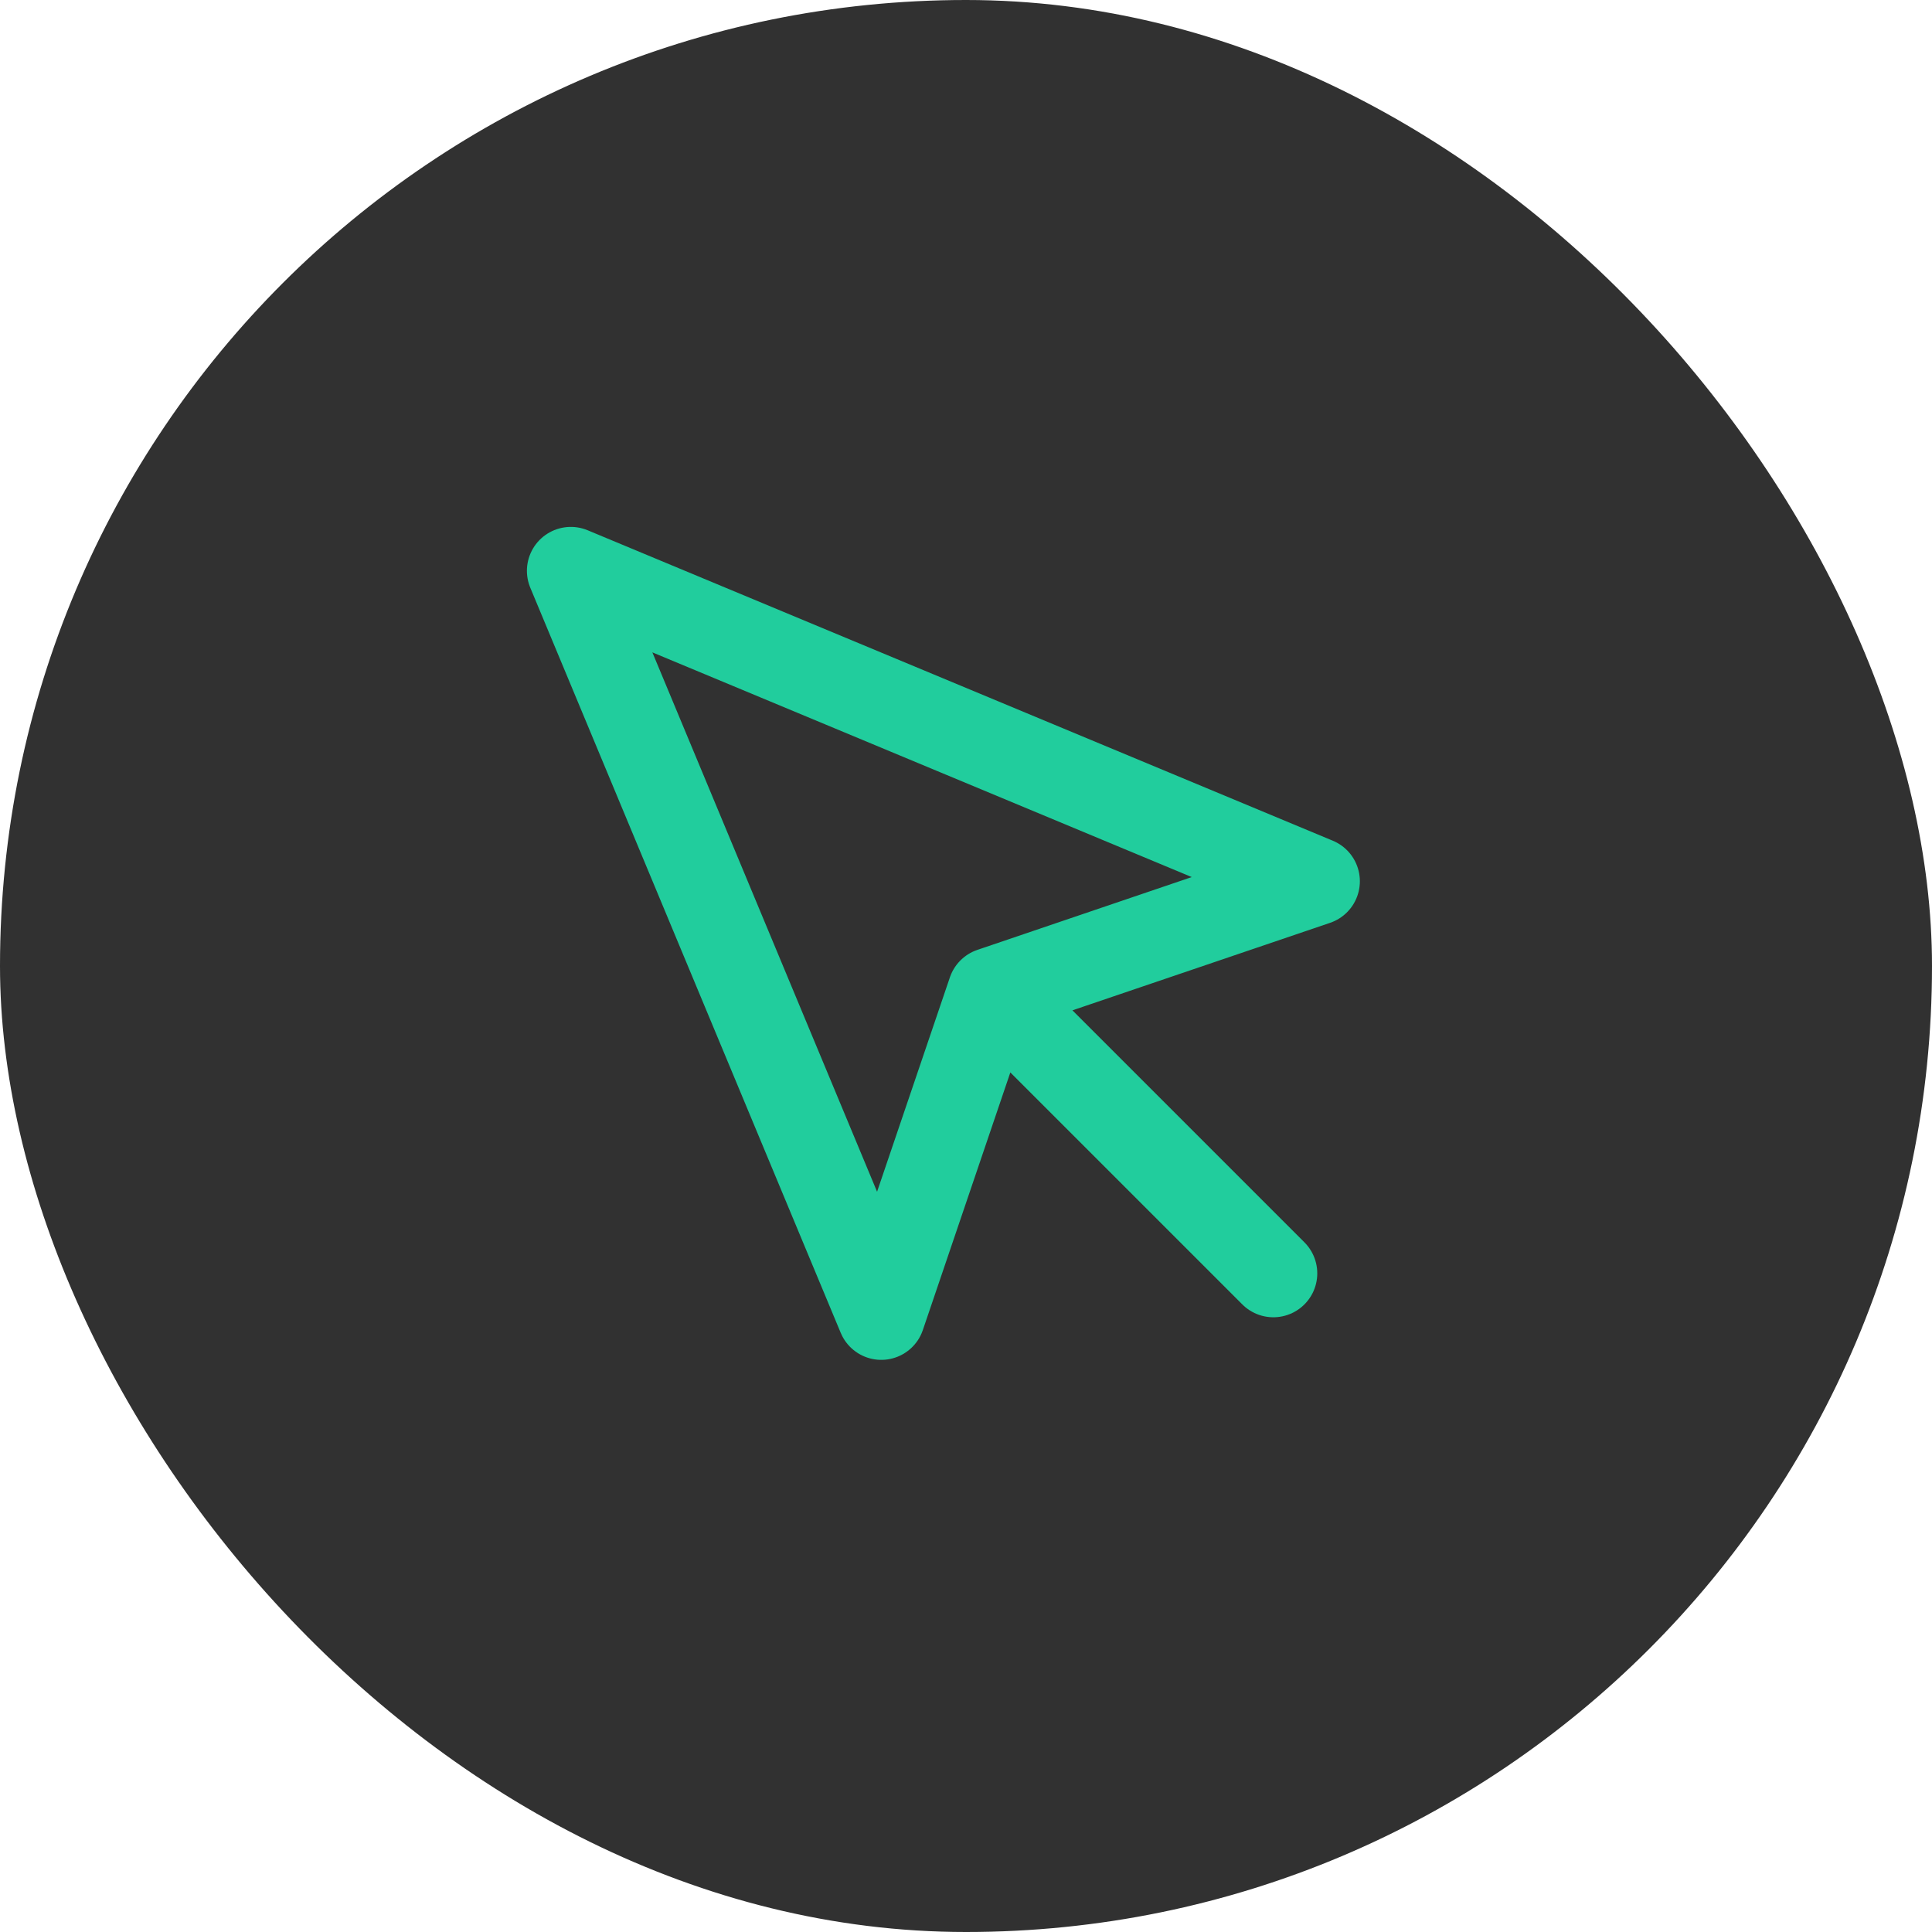 <svg xmlns="http://www.w3.org/2000/svg" width="44" height="44" viewBox="0 0 44 44" fill="none"><rect width="44" height="44" rx="22" fill="#313131"></rect><path d="M22.58 22.58L20.07 29.97L13 13L29.97 20.07L22.58 22.58ZM22.58 22.58L29 29" stroke="#21CD9D" stroke-width="2" stroke-linecap="round" stroke-linejoin="round"></path></svg>